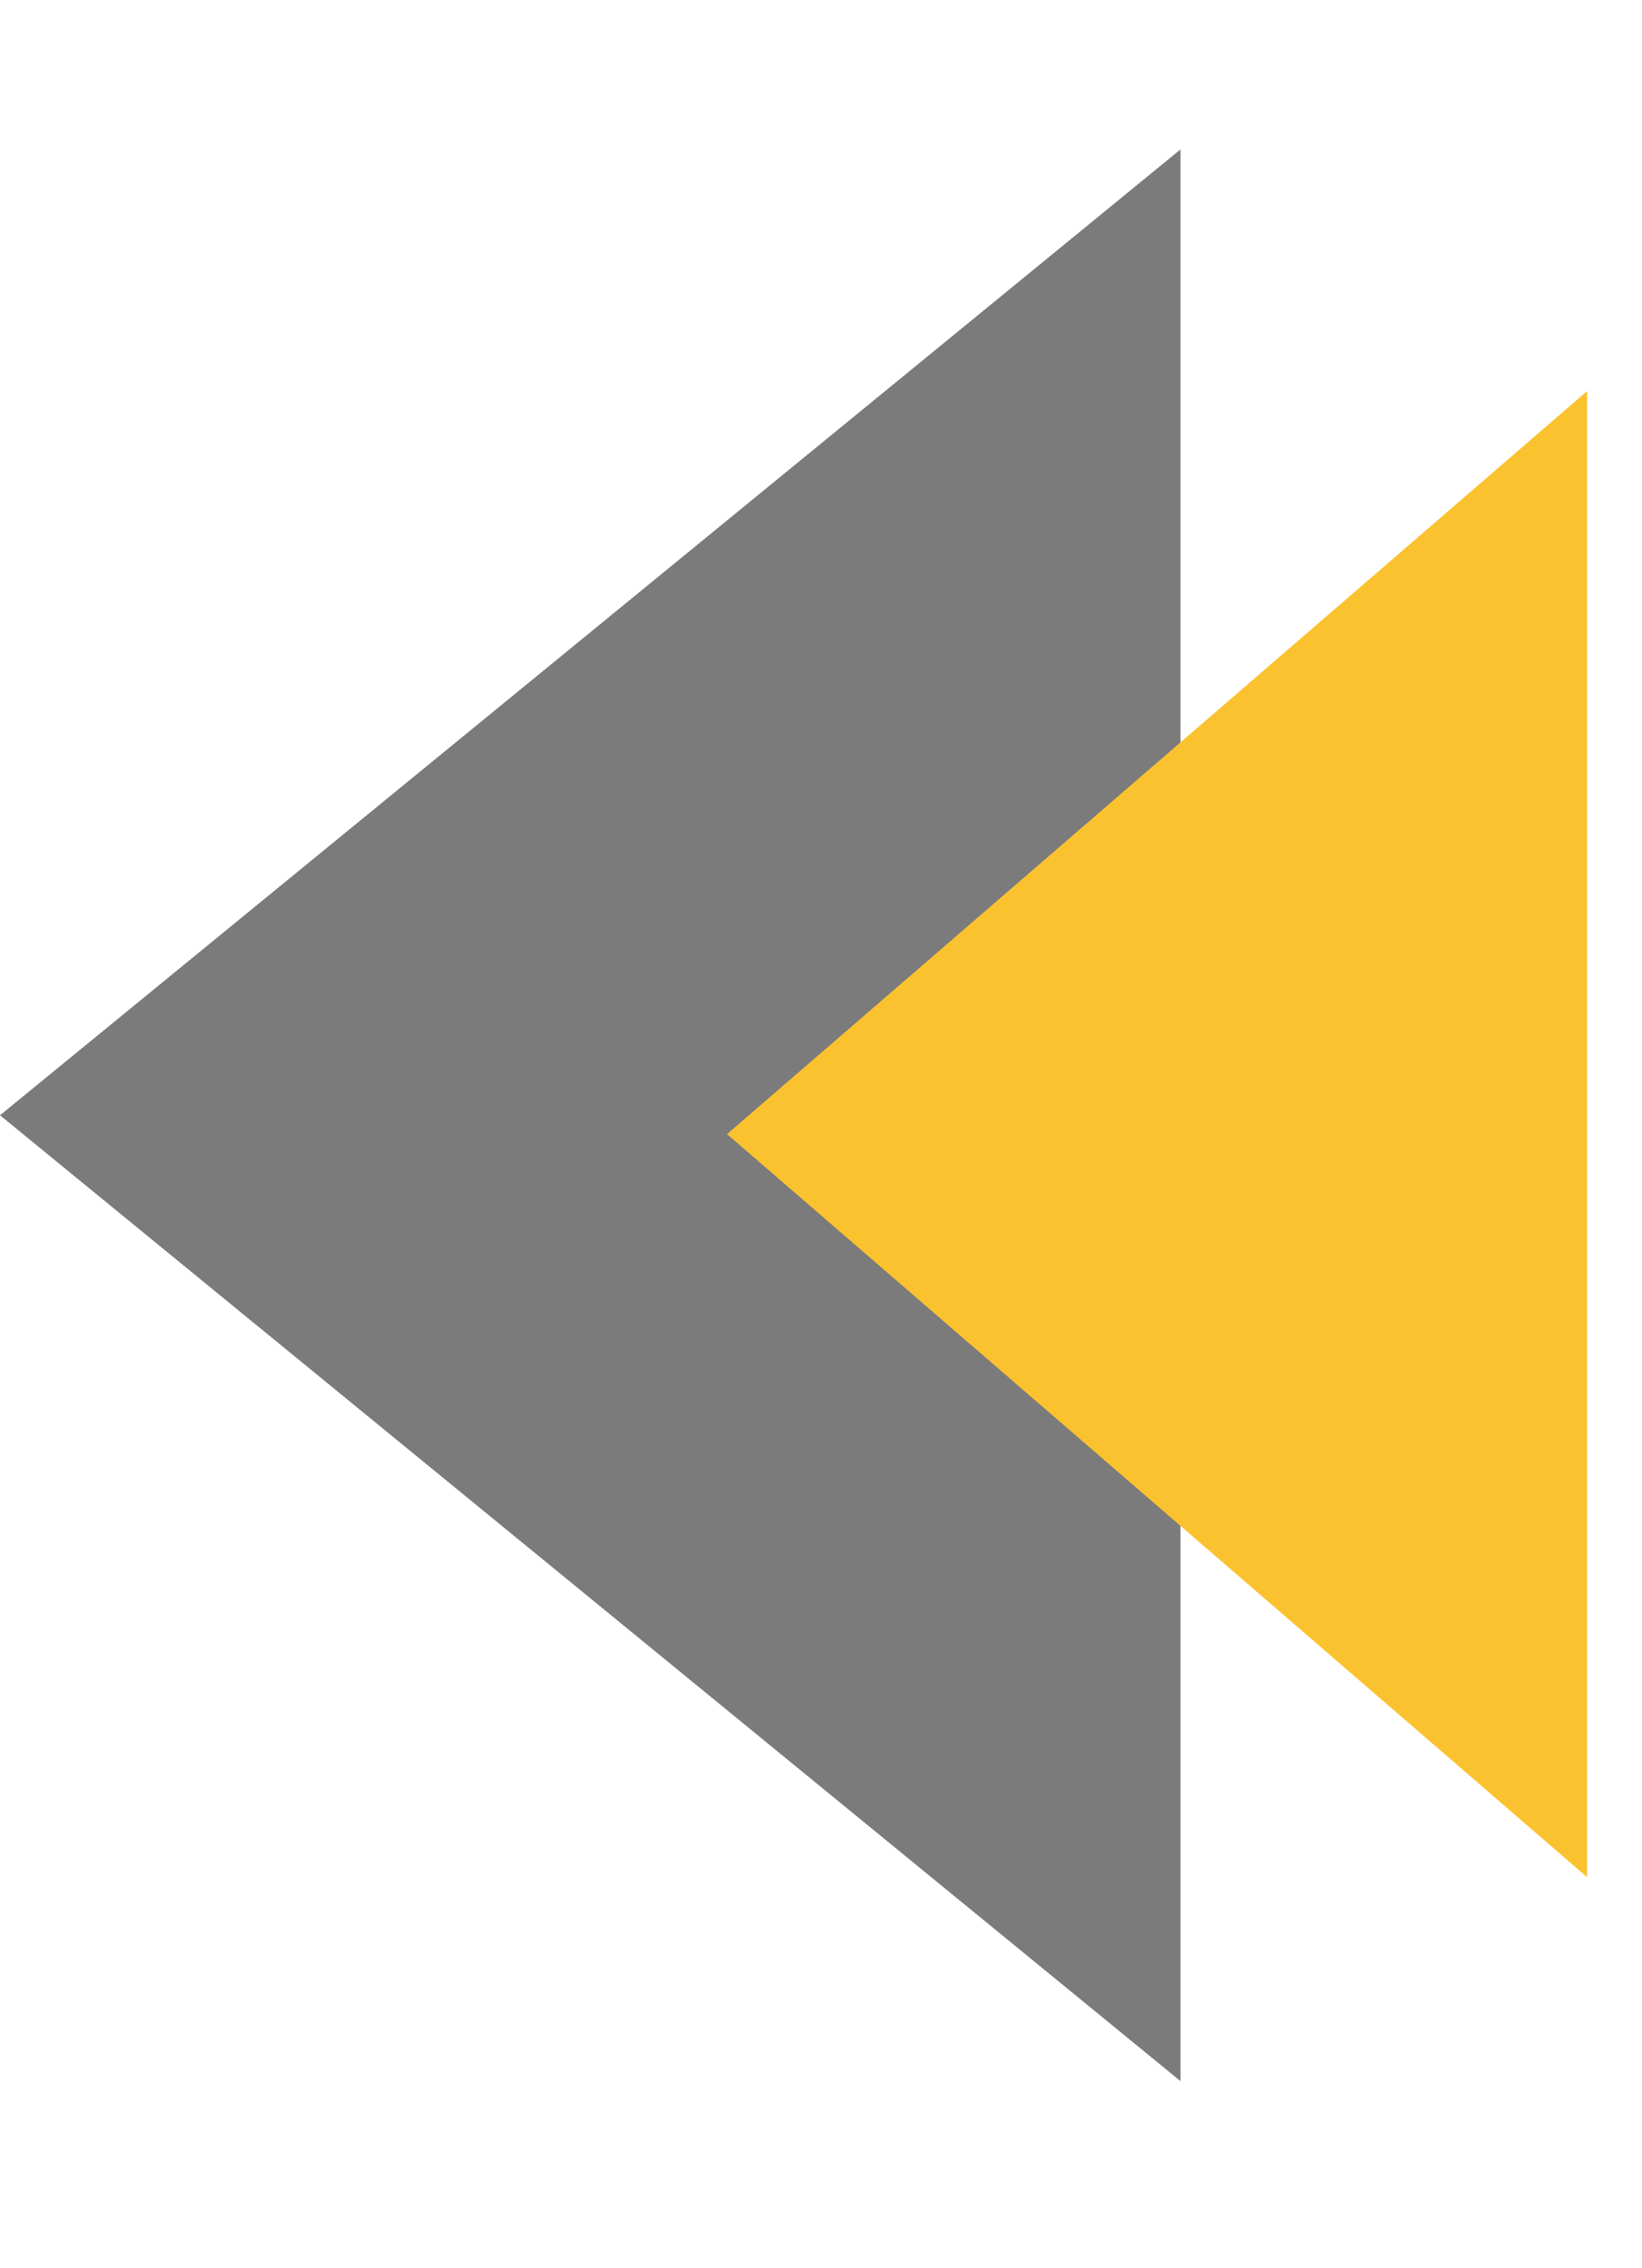 <svg xmlns="http://www.w3.org/2000/svg" width="21" height="29" viewBox="0 0 21 29" fill="none">
<path d="M1.86984e-06 14.259L15.098 1.91L15.098 26.608L1.86984e-06 14.259Z" fill="#7B7B7B"/>
<path d="M9.298 14.5L20.298 5L20.298 24L9.298 14.5Z" fill="#FBC22F"/>
</svg>